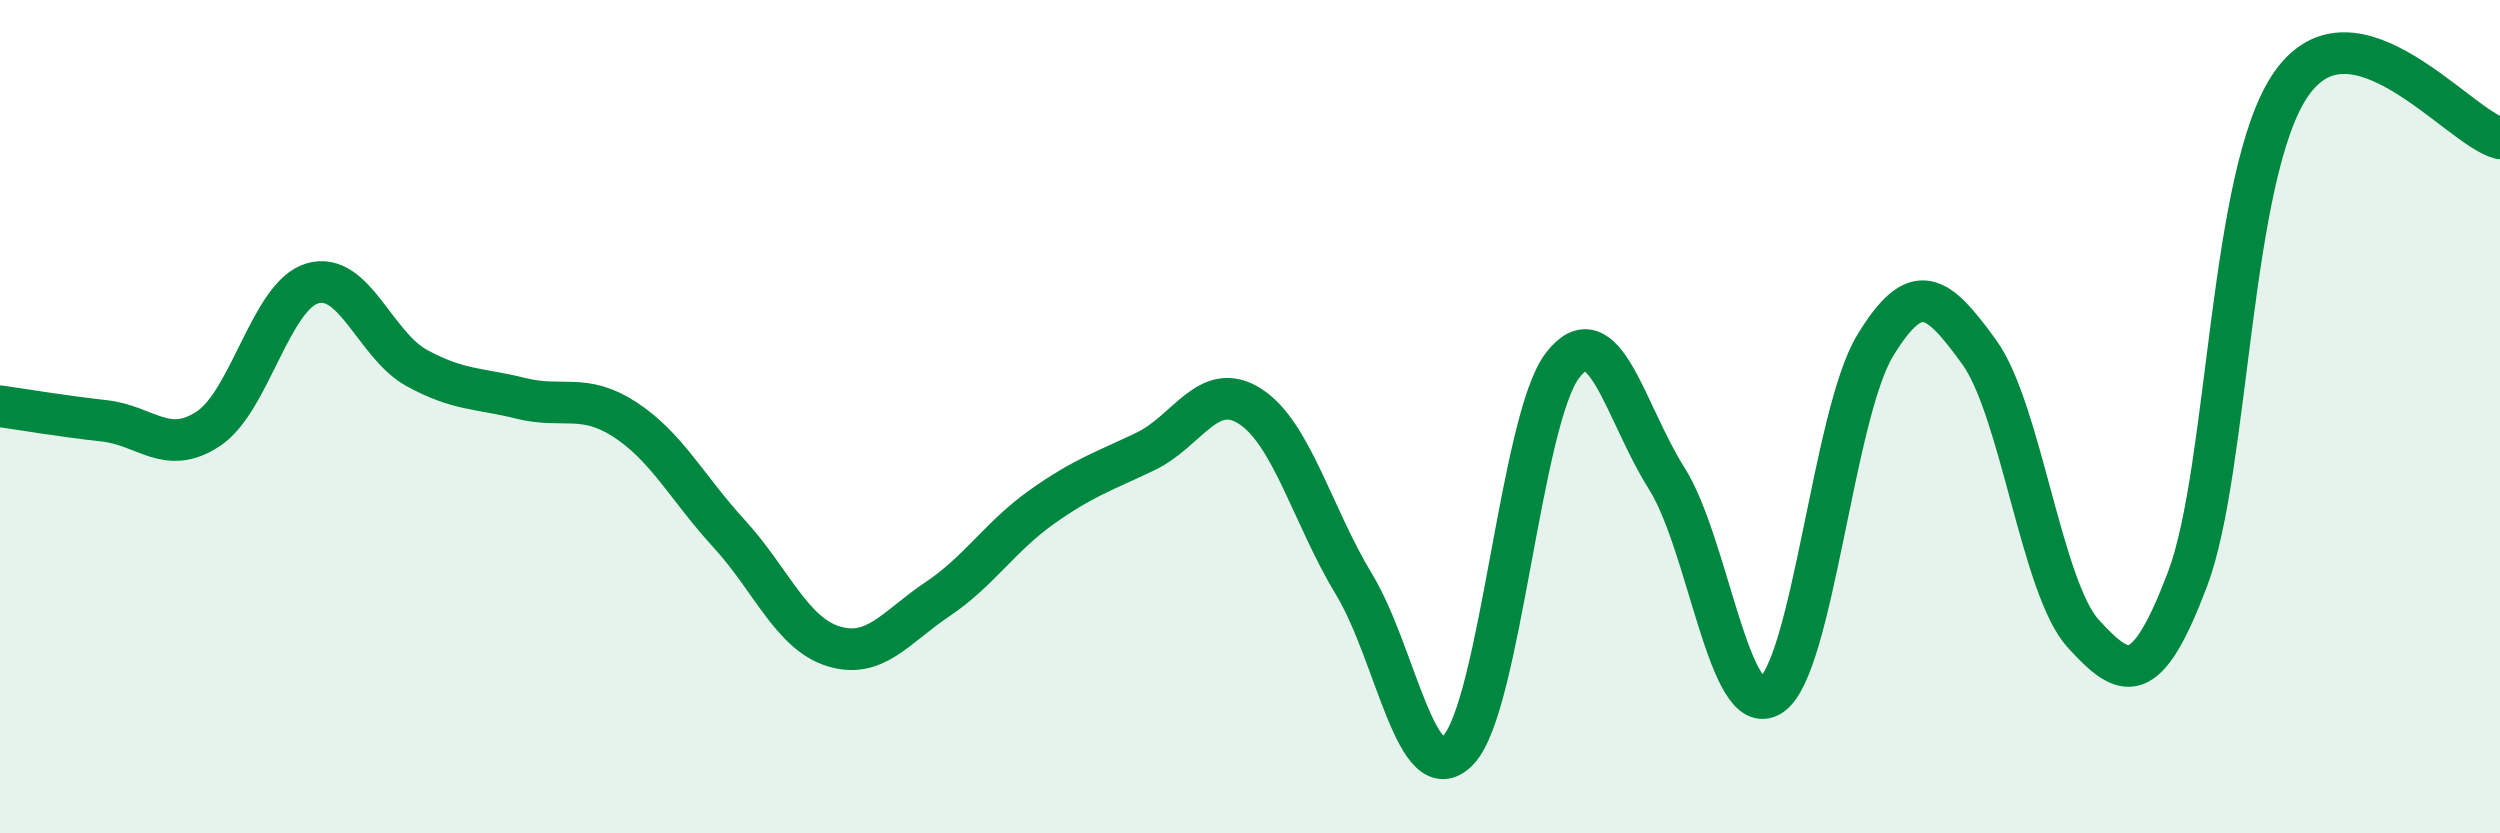 
    <svg width="60" height="20" viewBox="0 0 60 20" xmlns="http://www.w3.org/2000/svg">
      <path
        d="M 0,9.75 C 0.5,9.82 1.5,9.99 2.5,10.1 C 3.5,10.21 4,10.95 5,10.29 C 6,9.63 6.5,7.09 7.5,6.8 C 8.5,6.51 9,8.28 10,8.83 C 11,9.38 11.5,9.31 12.5,9.56 C 13.5,9.81 14,9.42 15,10.07 C 16,10.72 16.5,11.72 17.5,12.81 C 18.5,13.9 19,15.2 20,15.51 C 21,15.82 21.5,15.05 22.5,14.38 C 23.5,13.71 24,12.88 25,12.17 C 26,11.46 26.5,11.31 27.5,10.83 C 28.5,10.35 29,9.11 30,9.75 C 31,10.39 31.5,12.38 32.5,14.03 C 33.5,15.68 34,19.05 35,18 C 36,16.95 36.5,10.07 37.5,8.77 C 38.5,7.47 39,9.9 40,11.48 C 41,13.06 41.5,17.33 42.5,16.69 C 43.5,16.05 44,9.95 45,8.3 C 46,6.65 46.5,7.07 47.5,8.45 C 48.5,9.83 49,14.12 50,15.21 C 51,16.3 51.5,16.54 52.5,13.9 C 53.5,11.26 53.5,4.12 55,2 C 56.5,-0.12 59,3.06 60,3.32L60 20L0 20Z"
        fill="#008740"
        opacity="0.1"
        stroke-linecap="round"
        stroke-linejoin="round"
      />
      <path
        d="M 0,9.75 C 0.5,9.82 1.5,9.99 2.5,10.1 C 3.5,10.21 4,10.95 5,10.29 C 6,9.63 6.5,7.09 7.5,6.8 C 8.5,6.51 9,8.28 10,8.83 C 11,9.38 11.5,9.31 12.5,9.56 C 13.5,9.81 14,9.42 15,10.07 C 16,10.72 16.5,11.72 17.5,12.81 C 18.5,13.9 19,15.2 20,15.51 C 21,15.82 21.5,15.05 22.5,14.38 C 23.5,13.71 24,12.88 25,12.17 C 26,11.46 26.5,11.31 27.5,10.83 C 28.5,10.35 29,9.11 30,9.75 C 31,10.39 31.5,12.38 32.5,14.03 C 33.5,15.68 34,19.05 35,18 C 36,16.95 36.5,10.07 37.5,8.77 C 38.5,7.47 39,9.9 40,11.48 C 41,13.06 41.5,17.33 42.5,16.69 C 43.5,16.05 44,9.95 45,8.3 C 46,6.65 46.5,7.07 47.5,8.45 C 48.5,9.83 49,14.12 50,15.21 C 51,16.3 51.5,16.54 52.5,13.9 C 53.5,11.26 53.5,4.12 55,2 C 56.5,-0.12 59,3.06 60,3.32"
        stroke="#008740"
        stroke-width="1"
        fill="none"
        stroke-linecap="round"
        stroke-linejoin="round"
      />
    </svg>
  